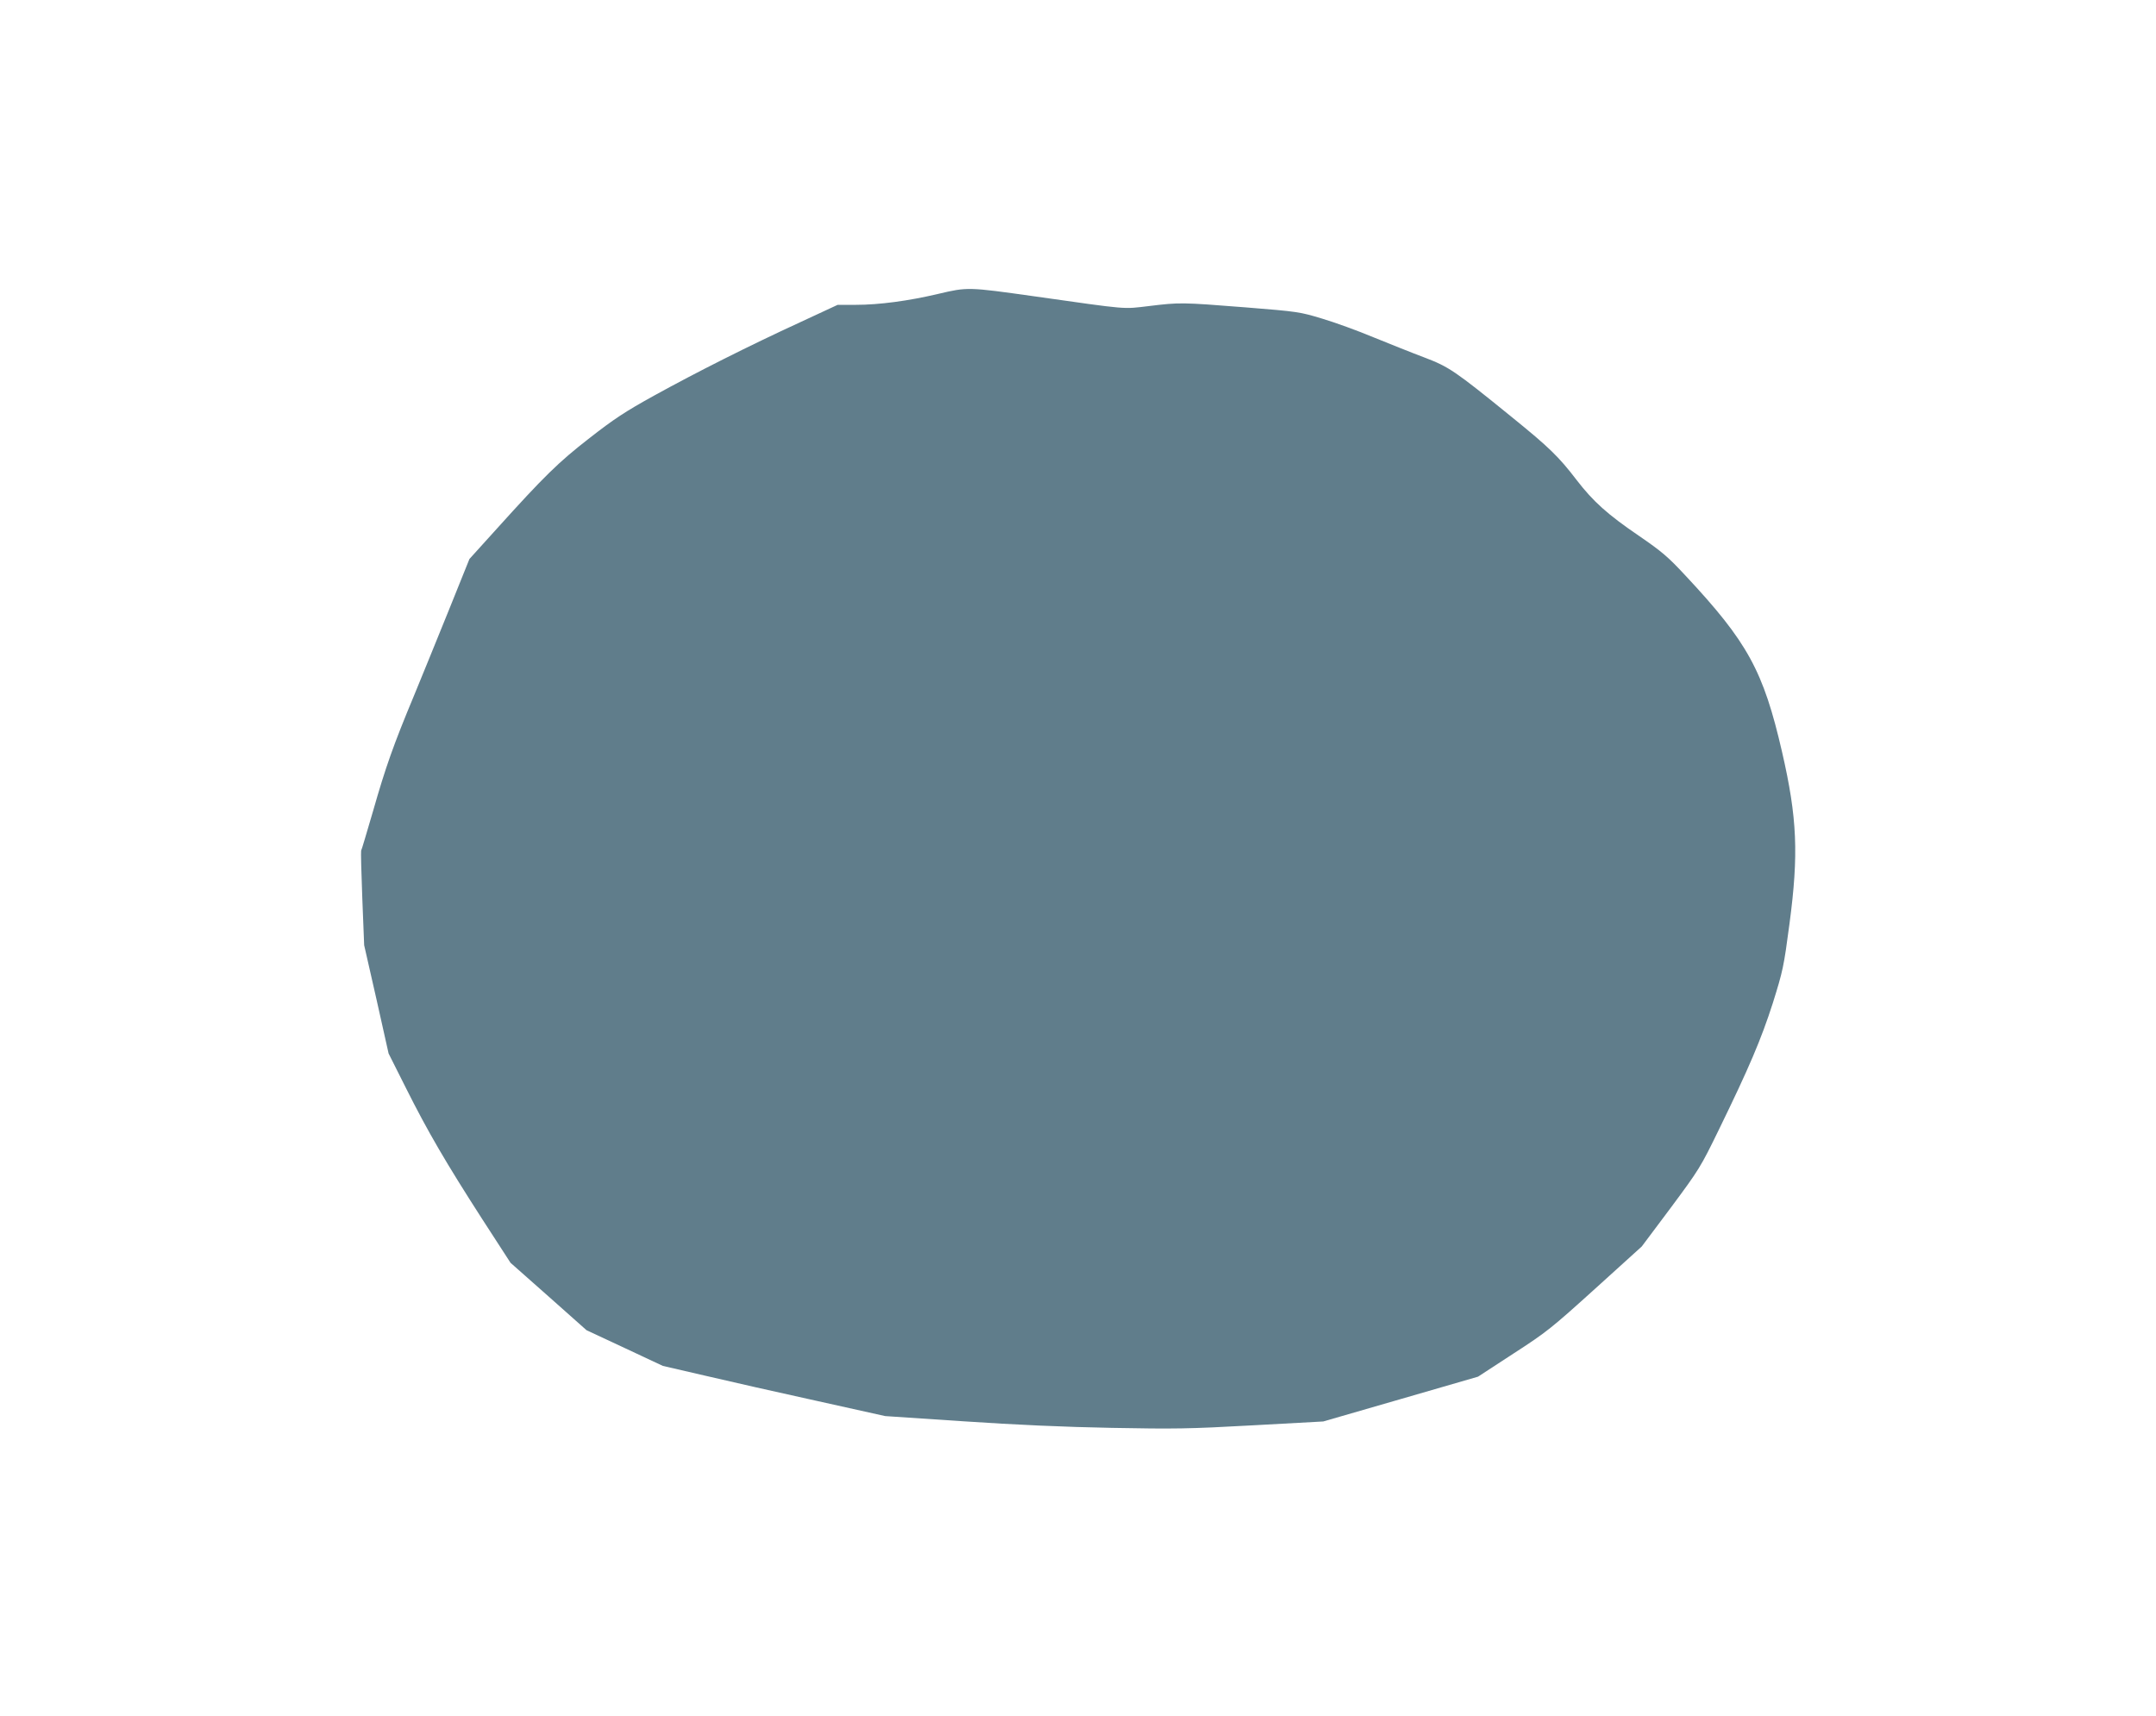 <?xml version="1.0" standalone="no"?>
<!DOCTYPE svg PUBLIC "-//W3C//DTD SVG 20010904//EN"
 "http://www.w3.org/TR/2001/REC-SVG-20010904/DTD/svg10.dtd">
<svg version="1.0" xmlns="http://www.w3.org/2000/svg"
 width="1280pt" height="1019pt" viewBox="0 0 1280 1019"
 preserveAspectRatio="xMidYMid meet">
<g transform="translate(0,1019) scale(0.1,-0.1)"
fill="#607d8b" stroke="none">
<path d="M5570 8445 c-178 -42 -351 -65 -491 -65 l-106 0 -224 -104 c-304
-140 -612 -295 -864 -434 -174 -96 -240 -140 -385 -253 -184 -143 -268 -225
-552 -540 l-161 -178 -122 -303 c-67 -167 -161 -395 -207 -508 -123 -295 -169
-426 -243 -685 -37 -126 -68 -232 -71 -236 -2 -4 1 -132 7 -284 l11 -277 73
-321 72 -322 103 -205 c129 -258 239 -446 452 -777 l169 -261 226 -200 225
-200 227 -106 226 -106 255 -59 c140 -33 437 -100 660 -149 l405 -90 465 -31
c310 -21 604 -34 880 -39 370 -7 460 -6 836 15 l420 23 460 133 459 133 210
137 c198 128 226 151 486 386 l276 250 173 231 c167 225 176 239 285 463 179
367 251 536 320 751 60 192 65 214 99 471 55 413 46 629 -44 1020 -111 482
-204 652 -574 1048 -103 111 -141 143 -275 235 -188 128 -272 204 -370 331
-107 140 -164 195 -386 375 -341 277 -373 298 -520 354 -72 27 -206 81 -300
119 -93 39 -231 89 -305 111 -132 40 -143 42 -455 67 -382 30 -390 30 -572 8
-161 -19 -113 -23 -685 58 -391 55 -394 55 -568 14z"/>
</g>
</svg>
